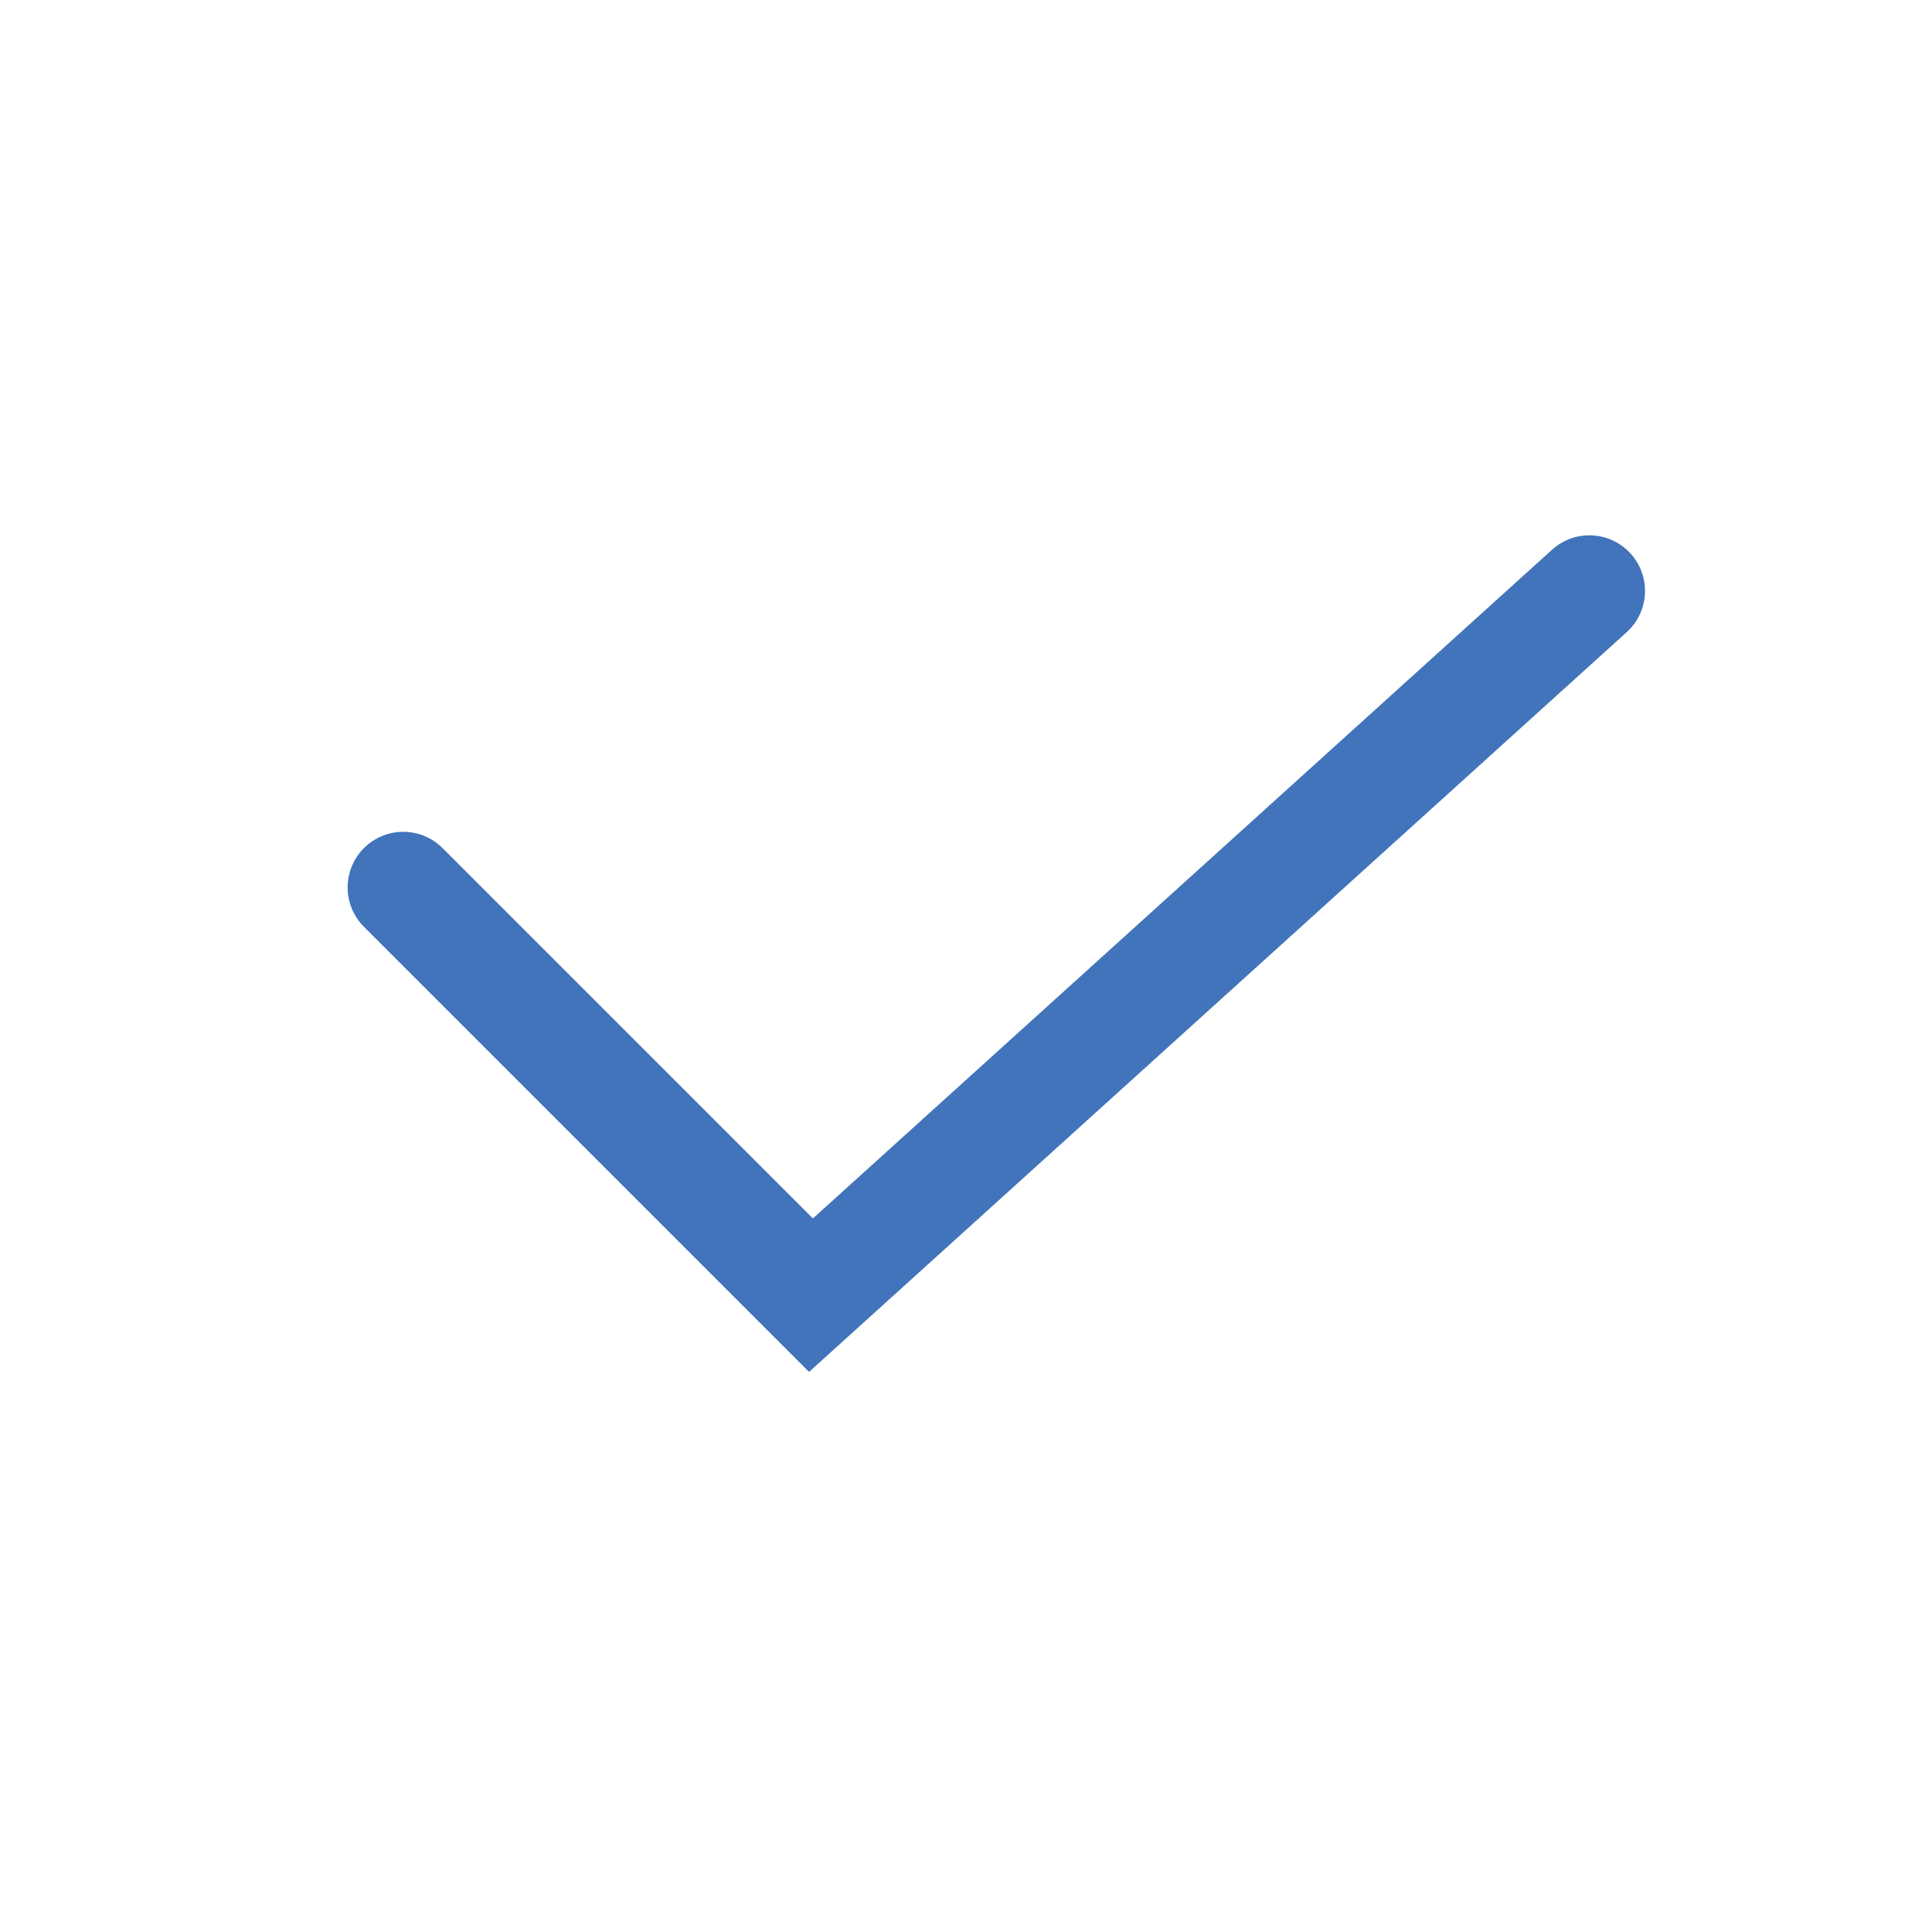 <svg width="21" height="21" viewBox="0 0 21 21" fill="none" xmlns="http://www.w3.org/2000/svg">
<path d="M4.383 9.646L8.815 14.078L17.276 6.423" stroke="#4174BA" stroke-width="1.209" stroke-linecap="round"/>
</svg>
